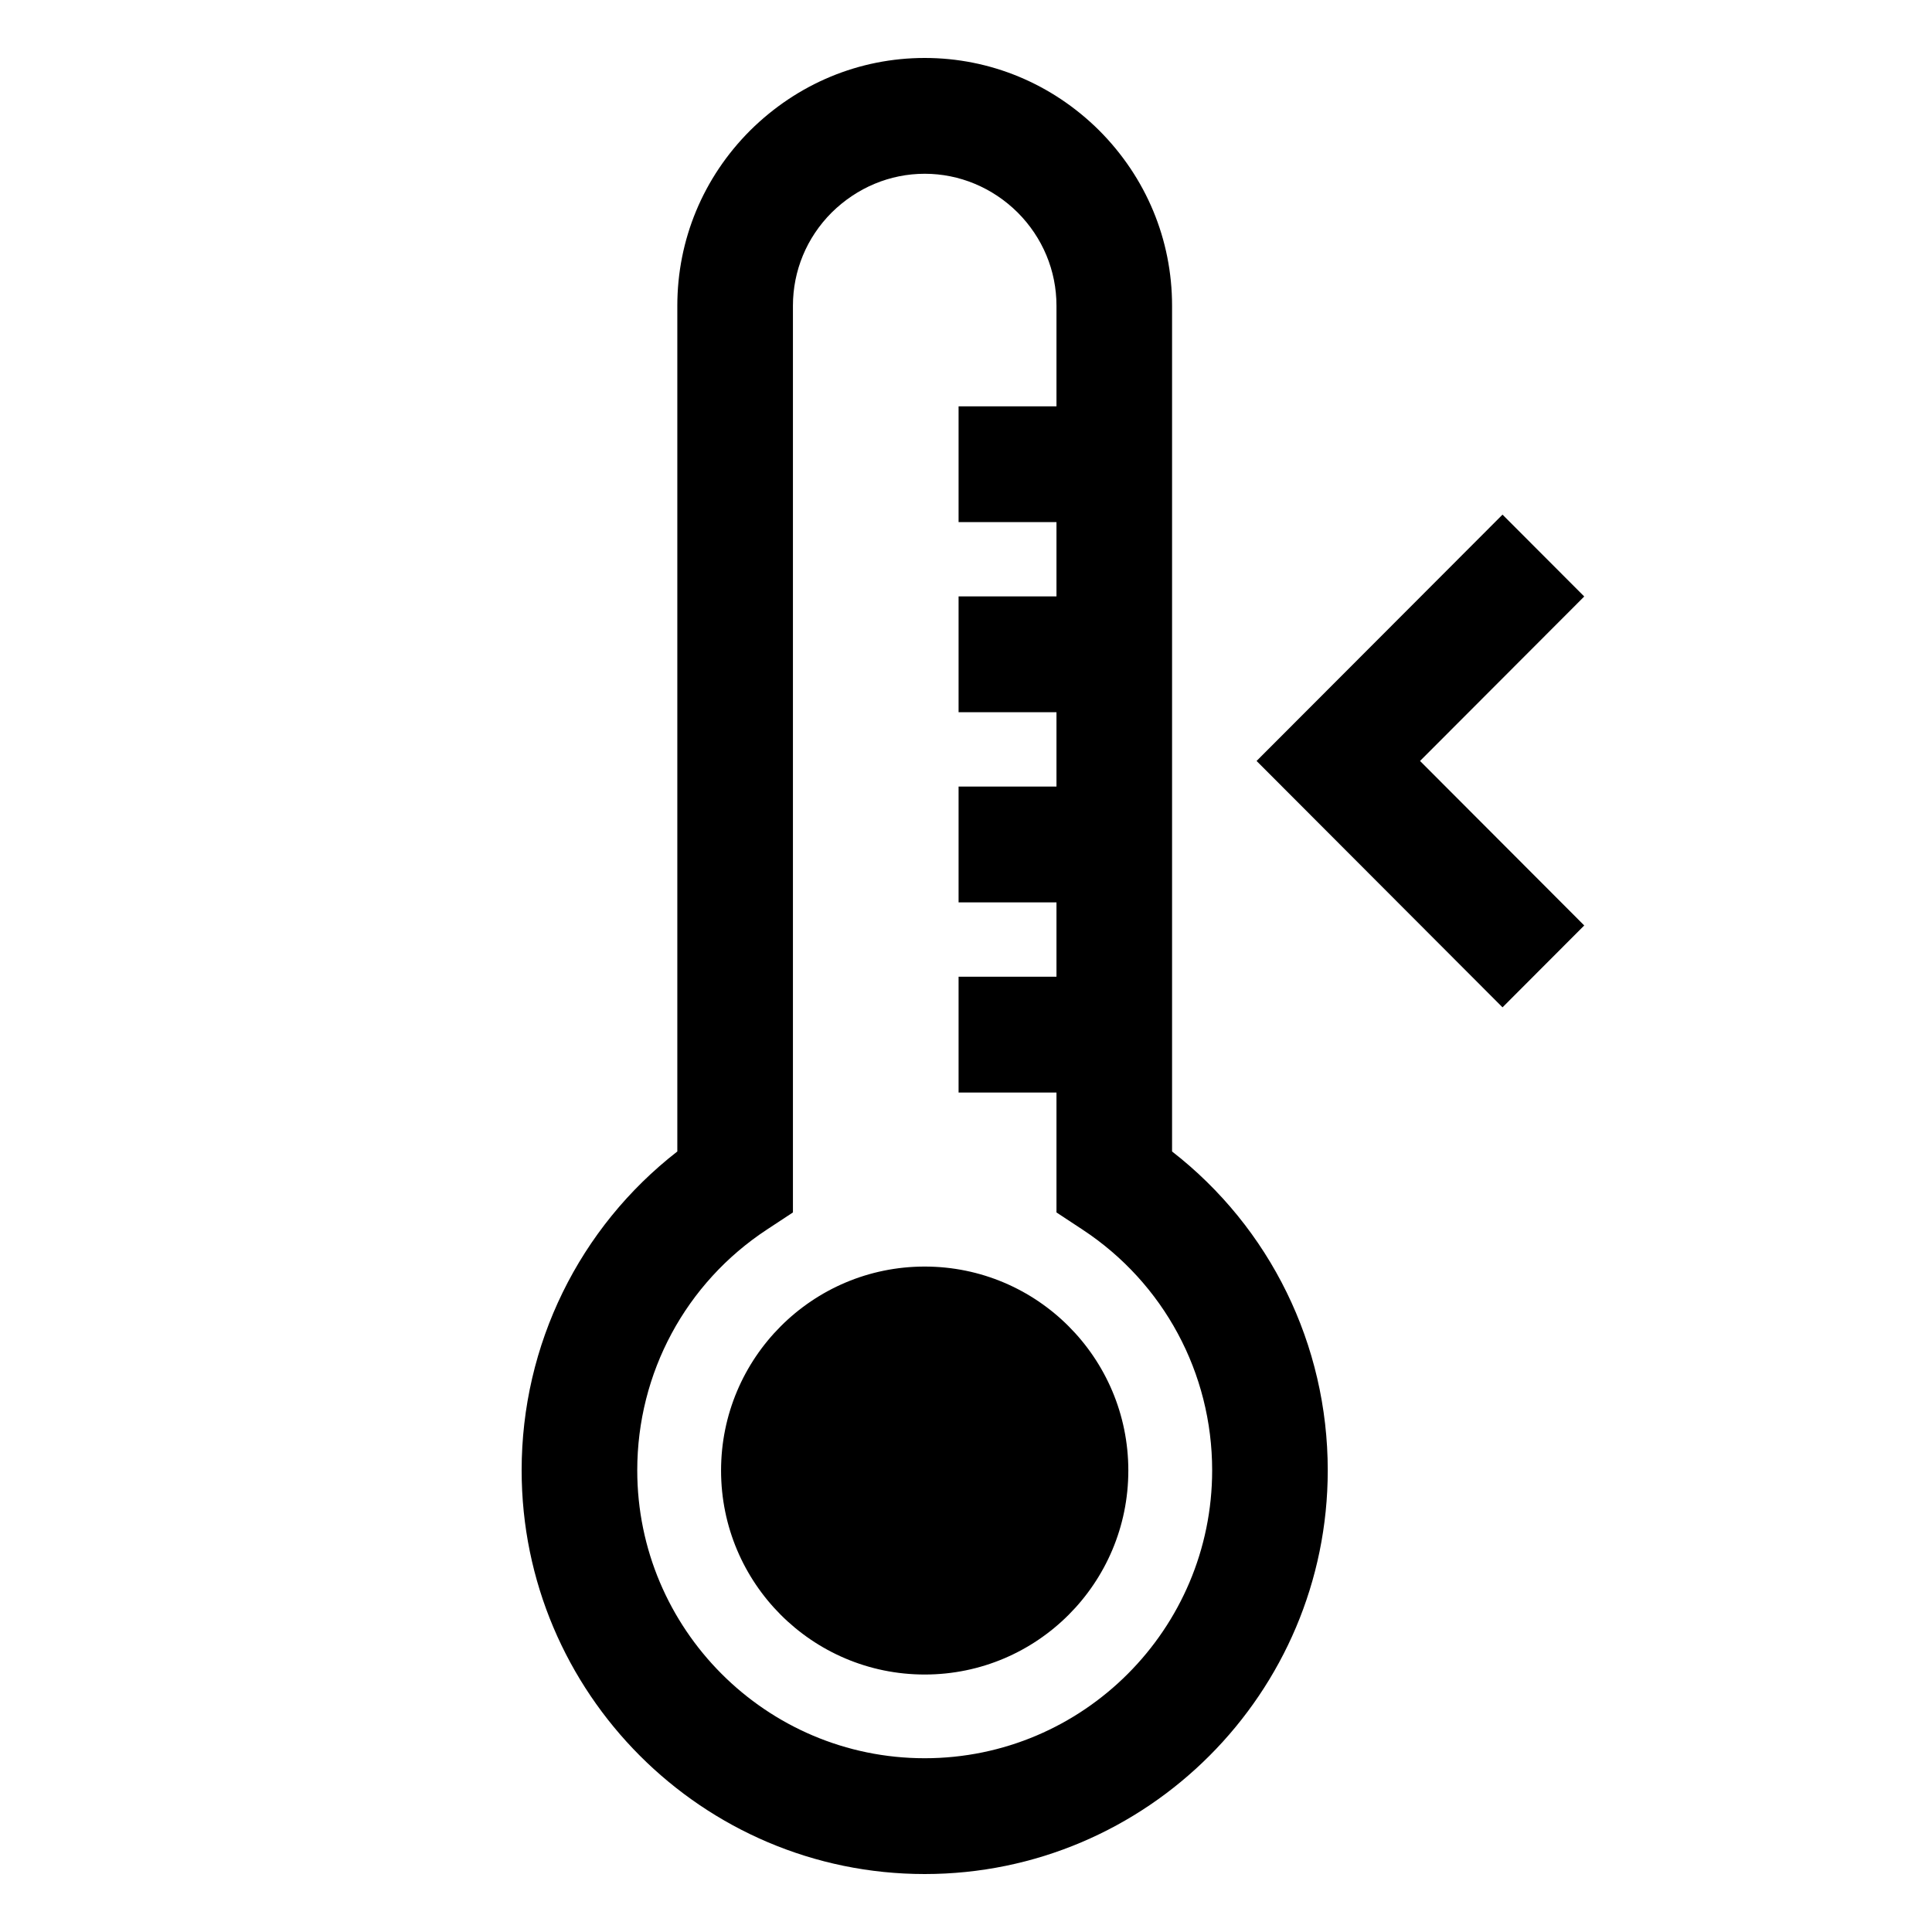 <?xml version="1.0" encoding="UTF-8"?>
<svg width="100px" height="100px" viewBox="0 0 100 100" version="1.1" xmlns="http://www.w3.org/2000/svg" xmlns:xlink="http://www.w3.org/1999/xlink">
    <!-- Generator: Sketch 59 (86127) - https://sketch.com -->
    <title>Icon / Temp Control / Lrg</title>
    <desc>Created with Sketch.</desc>
    <g id="Icon-/-Temp-Control-/-Lrg" stroke="none" stroke-width="1" fill="none" fill-rule="evenodd">
        <path d="M73.501,39.387 L82,47.902 L77.77,52.14 L65.04,39.387 L77.77,26.637 L82,30.874 L73.501,39.387 Z M58.402,76.114 C58.402,81.946 53.683,86.673 47.863,86.673 C42.041,86.673 37.322,81.946 37.322,76.114 C37.322,70.284 42.041,65.557 47.863,65.557 C53.683,65.557 58.402,70.284 58.402,76.114 L58.402,76.114 Z M47.863,91.006 C39.657,91.006 32.984,84.319 32.984,76.102 C32.984,71.066 35.491,66.409 39.691,63.645 L41.042,62.756 L41.042,15.826 C41.042,14.012 41.756,12.294 43.044,11.005 C44.355,9.709 46.066,8.994 47.863,8.994 C49.658,8.994 51.37,9.709 52.668,10.993 C53.968,12.294 54.683,14.012 54.683,15.826 L54.683,21.031 L49.616,21.031 L49.616,27.024 L54.683,27.024 L54.683,30.87 L49.616,30.87 L49.616,36.864 L54.683,36.864 L54.683,40.712 L49.616,40.712 L49.616,46.706 L54.683,46.706 L54.683,50.555 L49.616,50.555 L49.616,56.549 L54.683,56.549 L54.683,62.756 L56.033,63.645 C60.233,66.409 62.741,71.066 62.741,76.102 C62.741,84.319 56.067,91.006 47.863,91.006 L47.863,91.006 Z M60.666,59.6 L60.666,15.826 C60.666,12.41 59.33,9.189 56.886,6.744 C54.451,4.329 51.246,3 47.863,3 C44.478,3 41.273,4.329 38.826,6.756 C36.394,9.189 35.058,12.41 35.058,15.826 L35.058,59.6 C29.984,63.546 27,69.599 27,76.102 C27,87.626 36.358,97 47.863,97 C59.366,97 68.724,87.626 68.724,76.102 C68.724,69.599 65.74,63.546 60.666,59.6 L60.666,59.6 Z" id="Fill-1" fill="#000000"></path>
    </g>
</svg>